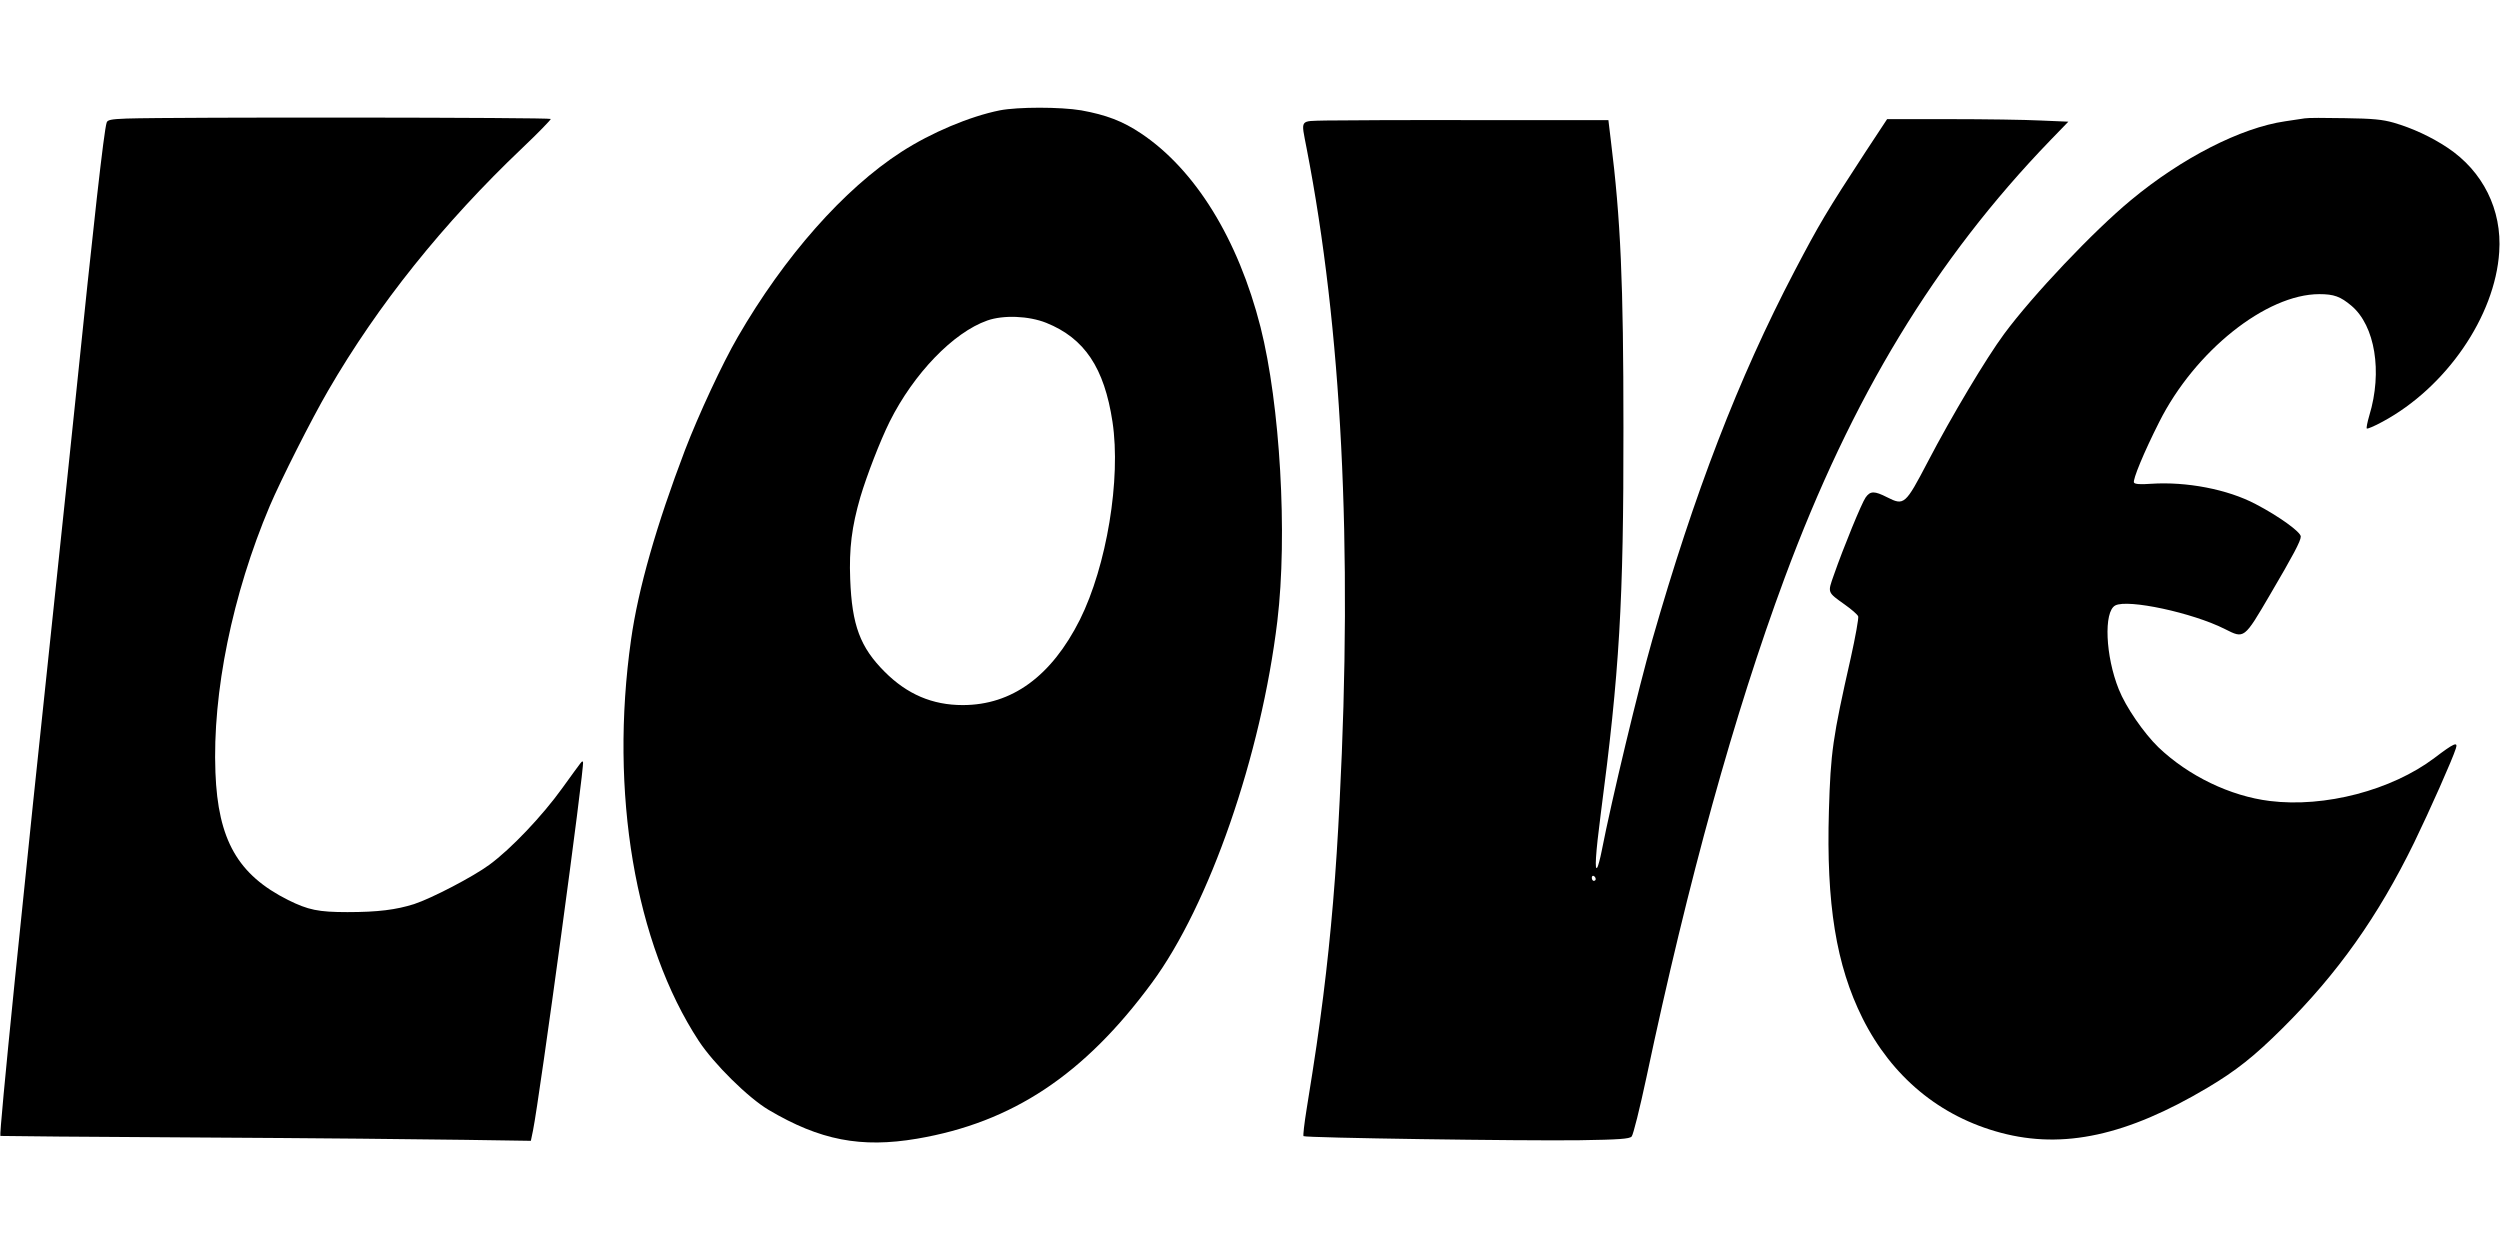 <?xml version="1.0" standalone="no"?>
<!DOCTYPE svg PUBLIC "-//W3C//DTD SVG 20010904//EN"
 "http://www.w3.org/TR/2001/REC-SVG-20010904/DTD/svg10.dtd">
<svg version="1.0" xmlns="http://www.w3.org/2000/svg"
 width="1280pt" height="640pt" viewBox="0 0 1280 640"
 preserveAspectRatio="xMidYMid meet">
<g transform="translate(0,640) scale(0.1,-0.1)"
fill="#000000" stroke="none">
<path d="M5119 5835 c-154 -31 -351 -114 -503 -212 -295 -190 -601 -537 -839
-949 -78 -134 -201 -399 -270 -579 -146 -384 -239 -708 -276 -970 -111 -782
20 -1556 347 -2055 77 -117 253 -291 358 -353 262 -155 472 -196 760 -147 487
83 855 327 1201 797 295 399 560 1165 643 1853 53 442 14 1109 -86 1505 -115
452 -335 807 -612 992 -94 63 -179 95 -306 118 -107 18 -324 18 -417 0z m238
-1088 c196 -79 297 -230 339 -507 44 -293 -30 -738 -167 -1013 -146 -290 -348
-437 -600 -437 -155 0 -284 55 -399 170 -126 126 -168 238 -177 475 -6 157 8
268 52 420 33 111 101 287 150 386 123 246 326 457 500 518 82 29 212 24 302
-12z"/>
<path d="M648 5793 c-81 -3 -98 -7 -102 -21 -14 -43 -66 -506 -161 -1432 -20
-190 -62 -597 -95 -905 -178 -1675 -296 -2843 -288 -2851 2 -1 462 -5 1023 -8
561 -3 1171 -9 1357 -12 l336 -5 11 53 c34 168 266 1876 256 1886 -6 7 5 20
-106 -133 -102 -142 -262 -311 -374 -393 -83 -61 -294 -171 -385 -201 -92 -29
-184 -41 -341 -41 -149 0 -201 11 -304 62 -257 129 -359 307 -372 653 -16 409
87 912 278 1364 57 134 214 445 299 591 255 440 590 858 995 1243 80 76 145
143 145 148 0 8 -1926 10 -2172 2z"/>
<path d="M11800 5794 c-14 -2 -59 -9 -100 -15 -227 -33 -530 -188 -790 -404
-191 -158 -502 -486 -649 -685 -91 -123 -268 -419 -391 -655 -115 -220 -121
-225 -208 -181 -65 33 -86 33 -110 -1 -20 -28 -112 -252 -163 -398 -32 -91
-34 -86 57 -151 34 -24 65 -51 68 -60 3 -8 -14 -104 -38 -212 -93 -411 -103
-482 -112 -784 -14 -476 37 -790 172 -1061 150 -300 396 -504 709 -587 320
-85 645 -14 1056 230 148 88 240 161 385 305 283 281 489 572 674 950 80 165
197 428 214 483 12 37 -10 27 -110 -49 -219 -165 -561 -255 -843 -220 -202 25
-416 128 -570 275 -75 73 -167 206 -203 297 -68 169 -78 397 -18 429 64 34
396 -37 562 -121 99 -50 97 -52 231 177 118 201 157 274 157 297 0 23 -112
104 -231 166 -144 76 -354 116 -536 104 -54 -4 -82 -2 -87 6 -8 13 51 156 129
310 182 363 548 655 820 655 75 0 108 -12 165 -60 120 -102 159 -337 91 -561
-10 -34 -16 -64 -13 -67 3 -3 39 12 81 35 325 175 576 540 597 869 15 216 -84
414 -265 534 -81 54 -179 100 -276 128 -57 16 -104 21 -250 23 -99 2 -191 2
-205 -1z"/>
<path d="M6788 5783 c-137 -4 -127 10 -98 -143 179 -920 236 -2031 169 -3340
-18 -372 -44 -680 -84 -1000 -24 -188 -39 -293 -85 -578 -12 -74 -19 -136 -16
-139 9 -9 1129 -25 1414 -21 203 3 255 7 266 19 8 8 42 145 76 304 214 1010
450 1862 707 2555 344 927 771 1630 1360 2241 l93 96 -142 6 c-79 4 -288 7
-464 7 l-322 0 -110 -167 c-201 -308 -236 -367 -365 -613 -287 -549 -512
-1134 -727 -1885 -70 -245 -207 -814 -260 -1085 -7 -36 -17 -72 -21 -80 -16
-28 -9 73 16 266 97 737 118 1090 117 1984 0 743 -14 1066 -65 1475 l-12 100
-665 0 c-366 1 -718 -1 -782 -2z m1382 -3884 c0 -5 -4 -9 -10 -9 -5 0 -10 7
-10 16 0 8 5 12 10 9 6 -3 10 -10 10 -16z"/>
</g>
</svg>

